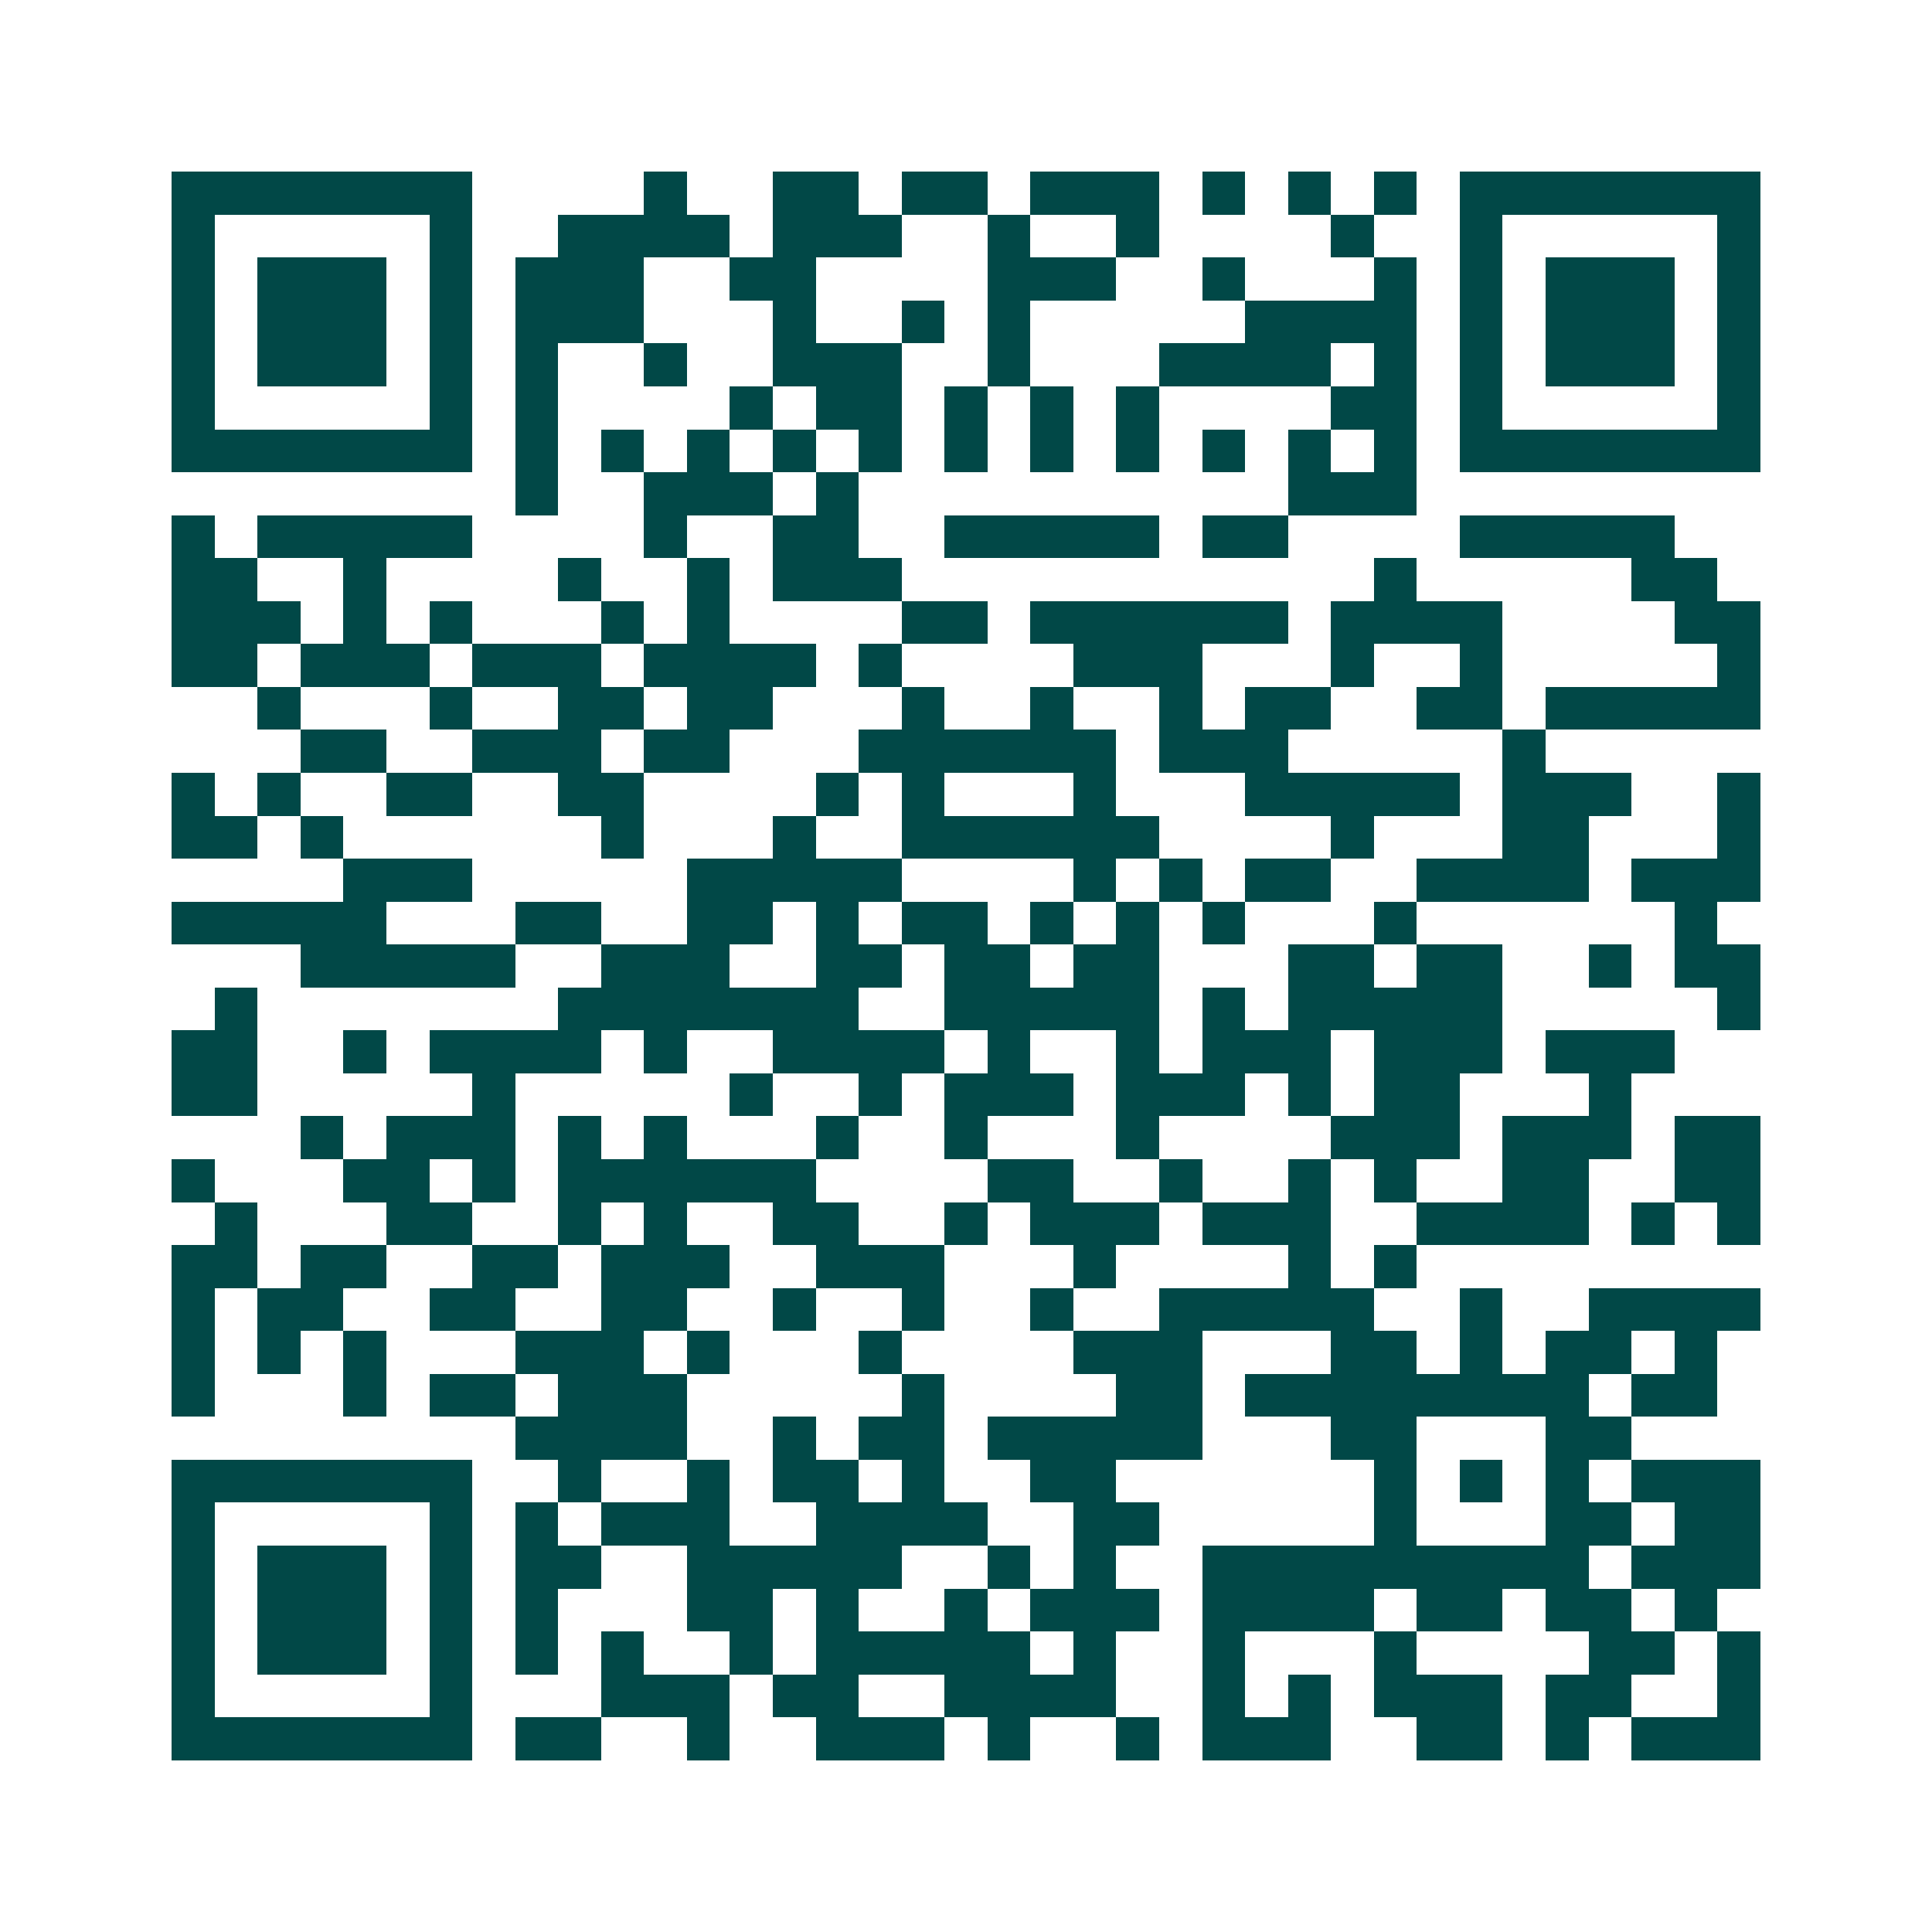 <svg xmlns="http://www.w3.org/2000/svg" width="200" height="200" viewBox="0 0 45 45" shape-rendering="crispEdges"><path fill="#ffffff" d="M0 0h45v45H0z"/><path stroke="#014847" d="M4 4.5h7m4 0h1m2 0h2m1 0h2m1 0h3m1 0h1m1 0h1m1 0h1m1 0h7M4 5.5h1m5 0h1m2 0h4m1 0h3m2 0h1m2 0h1m4 0h1m2 0h1m5 0h1M4 6.5h1m1 0h3m1 0h1m1 0h3m2 0h2m4 0h3m2 0h1m3 0h1m1 0h1m1 0h3m1 0h1M4 7.5h1m1 0h3m1 0h1m1 0h3m3 0h1m2 0h1m1 0h1m5 0h4m1 0h1m1 0h3m1 0h1M4 8.5h1m1 0h3m1 0h1m1 0h1m2 0h1m2 0h3m2 0h1m3 0h4m1 0h1m1 0h1m1 0h3m1 0h1M4 9.5h1m5 0h1m1 0h1m4 0h1m1 0h2m1 0h1m1 0h1m1 0h1m4 0h2m1 0h1m5 0h1M4 10.5h7m1 0h1m1 0h1m1 0h1m1 0h1m1 0h1m1 0h1m1 0h1m1 0h1m1 0h1m1 0h1m1 0h1m1 0h7M12 11.5h1m2 0h3m1 0h1m10 0h3M4 12.5h1m1 0h5m4 0h1m2 0h2m2 0h5m1 0h2m4 0h5M4 13.5h2m2 0h1m4 0h1m2 0h1m1 0h3m11 0h1m5 0h2M4 14.5h3m1 0h1m1 0h1m3 0h1m1 0h1m4 0h2m1 0h6m1 0h4m4 0h2M4 15.5h2m1 0h3m1 0h3m1 0h4m1 0h1m4 0h3m3 0h1m2 0h1m5 0h1M6 16.5h1m3 0h1m2 0h2m1 0h2m3 0h1m2 0h1m2 0h1m1 0h2m2 0h2m1 0h5M7 17.5h2m2 0h3m1 0h2m3 0h6m1 0h3m5 0h1M4 18.5h1m1 0h1m2 0h2m2 0h2m4 0h1m1 0h1m3 0h1m3 0h5m1 0h3m2 0h1M4 19.5h2m1 0h1m6 0h1m3 0h1m2 0h6m4 0h1m3 0h2m3 0h1M8 20.5h3m5 0h5m4 0h1m1 0h1m1 0h2m2 0h4m1 0h3M4 21.5h5m3 0h2m2 0h2m1 0h1m1 0h2m1 0h1m1 0h1m1 0h1m3 0h1m6 0h1M7 22.5h5m2 0h3m2 0h2m1 0h2m1 0h2m3 0h2m1 0h2m2 0h1m1 0h2M5 23.5h1m7 0h7m2 0h5m1 0h1m1 0h5m5 0h1M4 24.5h2m2 0h1m1 0h4m1 0h1m2 0h4m1 0h1m2 0h1m1 0h3m1 0h3m1 0h3M4 25.5h2m5 0h1m5 0h1m2 0h1m1 0h3m1 0h3m1 0h1m1 0h2m3 0h1M7 26.5h1m1 0h3m1 0h1m1 0h1m3 0h1m2 0h1m3 0h1m4 0h3m1 0h3m1 0h2M4 27.5h1m3 0h2m1 0h1m1 0h6m4 0h2m2 0h1m2 0h1m1 0h1m2 0h2m2 0h2M5 28.5h1m3 0h2m2 0h1m1 0h1m2 0h2m2 0h1m1 0h3m1 0h3m2 0h4m1 0h1m1 0h1M4 29.5h2m1 0h2m2 0h2m1 0h3m2 0h3m3 0h1m4 0h1m1 0h1M4 30.5h1m1 0h2m2 0h2m2 0h2m2 0h1m2 0h1m2 0h1m2 0h5m2 0h1m2 0h4M4 31.5h1m1 0h1m1 0h1m3 0h3m1 0h1m3 0h1m4 0h3m3 0h2m1 0h1m1 0h2m1 0h1M4 32.5h1m3 0h1m1 0h2m1 0h3m5 0h1m4 0h2m1 0h8m1 0h2M12 33.5h4m2 0h1m1 0h2m1 0h5m3 0h2m3 0h2M4 34.5h7m2 0h1m2 0h1m1 0h2m1 0h1m2 0h2m6 0h1m1 0h1m1 0h1m1 0h3M4 35.5h1m5 0h1m1 0h1m1 0h3m2 0h4m2 0h2m5 0h1m3 0h2m1 0h2M4 36.5h1m1 0h3m1 0h1m1 0h2m2 0h5m2 0h1m1 0h1m2 0h9m1 0h3M4 37.5h1m1 0h3m1 0h1m1 0h1m3 0h2m1 0h1m2 0h1m1 0h3m1 0h4m1 0h2m1 0h2m1 0h1M4 38.5h1m1 0h3m1 0h1m1 0h1m1 0h1m2 0h1m1 0h5m1 0h1m2 0h1m3 0h1m4 0h2m1 0h1M4 39.5h1m5 0h1m3 0h3m1 0h2m2 0h4m2 0h1m1 0h1m1 0h3m1 0h2m2 0h1M4 40.5h7m1 0h2m2 0h1m2 0h3m1 0h1m2 0h1m1 0h3m2 0h2m1 0h1m1 0h3"/></svg>
